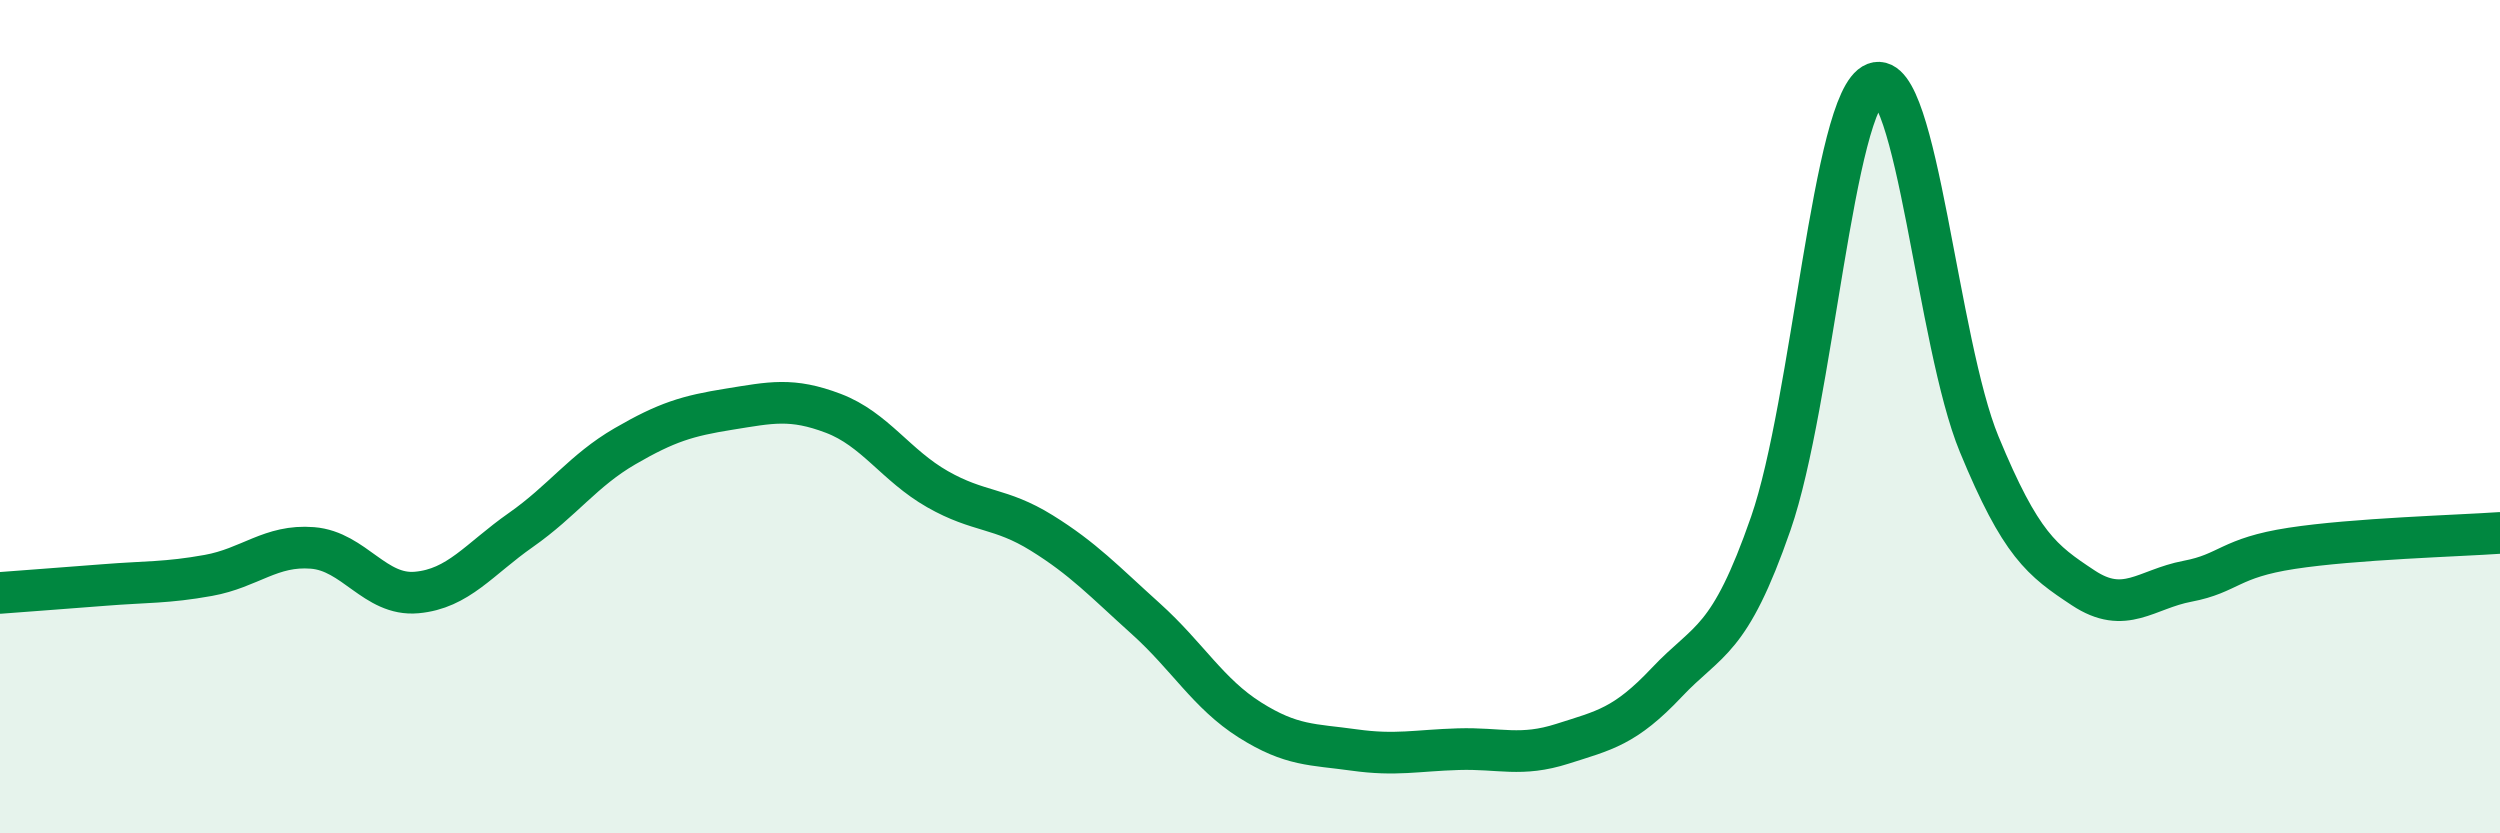 
    <svg width="60" height="20" viewBox="0 0 60 20" xmlns="http://www.w3.org/2000/svg">
      <path
        d="M 0,14.23 C 0.5,14.19 1.5,14.12 2.5,14.04 C 3.5,13.96 4,13.99 5,13.81 C 6,13.63 6.5,13.07 7.5,13.15 C 8.5,13.23 9,14.31 10,14.22 C 11,14.13 11.5,13.42 12.5,12.72 C 13.5,12.02 14,11.29 15,10.71 C 16,10.13 16.5,9.98 17.5,9.82 C 18.5,9.66 19,9.54 20,9.92 C 21,10.3 21.5,11.17 22.5,11.74 C 23.5,12.31 24,12.17 25,12.79 C 26,13.41 26.5,13.95 27.5,14.85 C 28.5,15.75 29,16.65 30,17.28 C 31,17.91 31.5,17.86 32.5,18 C 33.5,18.14 34,18.01 35,17.98 C 36,17.95 36.5,18.17 37.5,17.85 C 38.5,17.53 39,17.44 40,16.38 C 41,15.32 41.5,15.44 42.5,12.56 C 43.5,9.68 44,2.38 45,2 C 46,1.62 46.5,8.24 47.5,10.66 C 48.5,13.08 49,13.45 50,14.11 C 51,14.77 51.5,14.14 52.5,13.95 C 53.5,13.76 53.5,13.39 55,13.16 C 56.5,12.93 59,12.86 60,12.79L60 20L0 20Z"
        fill="#008740"
        opacity="0.1"
        stroke-linecap="round"
        stroke-linejoin="round"
      />
      <path
        d="M 0,14.23 C 0.5,14.19 1.5,14.12 2.5,14.04 C 3.5,13.96 4,13.99 5,13.81 C 6,13.63 6.5,13.07 7.5,13.15 C 8.5,13.23 9,14.31 10,14.22 C 11,14.13 11.5,13.42 12.5,12.72 C 13.5,12.02 14,11.29 15,10.71 C 16,10.13 16.5,9.98 17.5,9.82 C 18.5,9.66 19,9.54 20,9.92 C 21,10.3 21.5,11.17 22.5,11.74 C 23.5,12.31 24,12.17 25,12.79 C 26,13.41 26.5,13.95 27.5,14.85 C 28.5,15.75 29,16.65 30,17.28 C 31,17.91 31.5,17.86 32.5,18 C 33.5,18.14 34,18.01 35,17.98 C 36,17.95 36.5,18.17 37.5,17.85 C 38.5,17.53 39,17.44 40,16.38 C 41,15.32 41.5,15.44 42.5,12.56 C 43.5,9.68 44,2.38 45,2 C 46,1.62 46.5,8.24 47.5,10.66 C 48.5,13.08 49,13.45 50,14.11 C 51,14.77 51.5,14.14 52.5,13.95 C 53.5,13.76 53.5,13.39 55,13.16 C 56.5,12.93 59,12.86 60,12.79"
        stroke="#008740"
        stroke-width="1"
        fill="none"
        stroke-linecap="round"
        stroke-linejoin="round"
      />
    </svg>
  